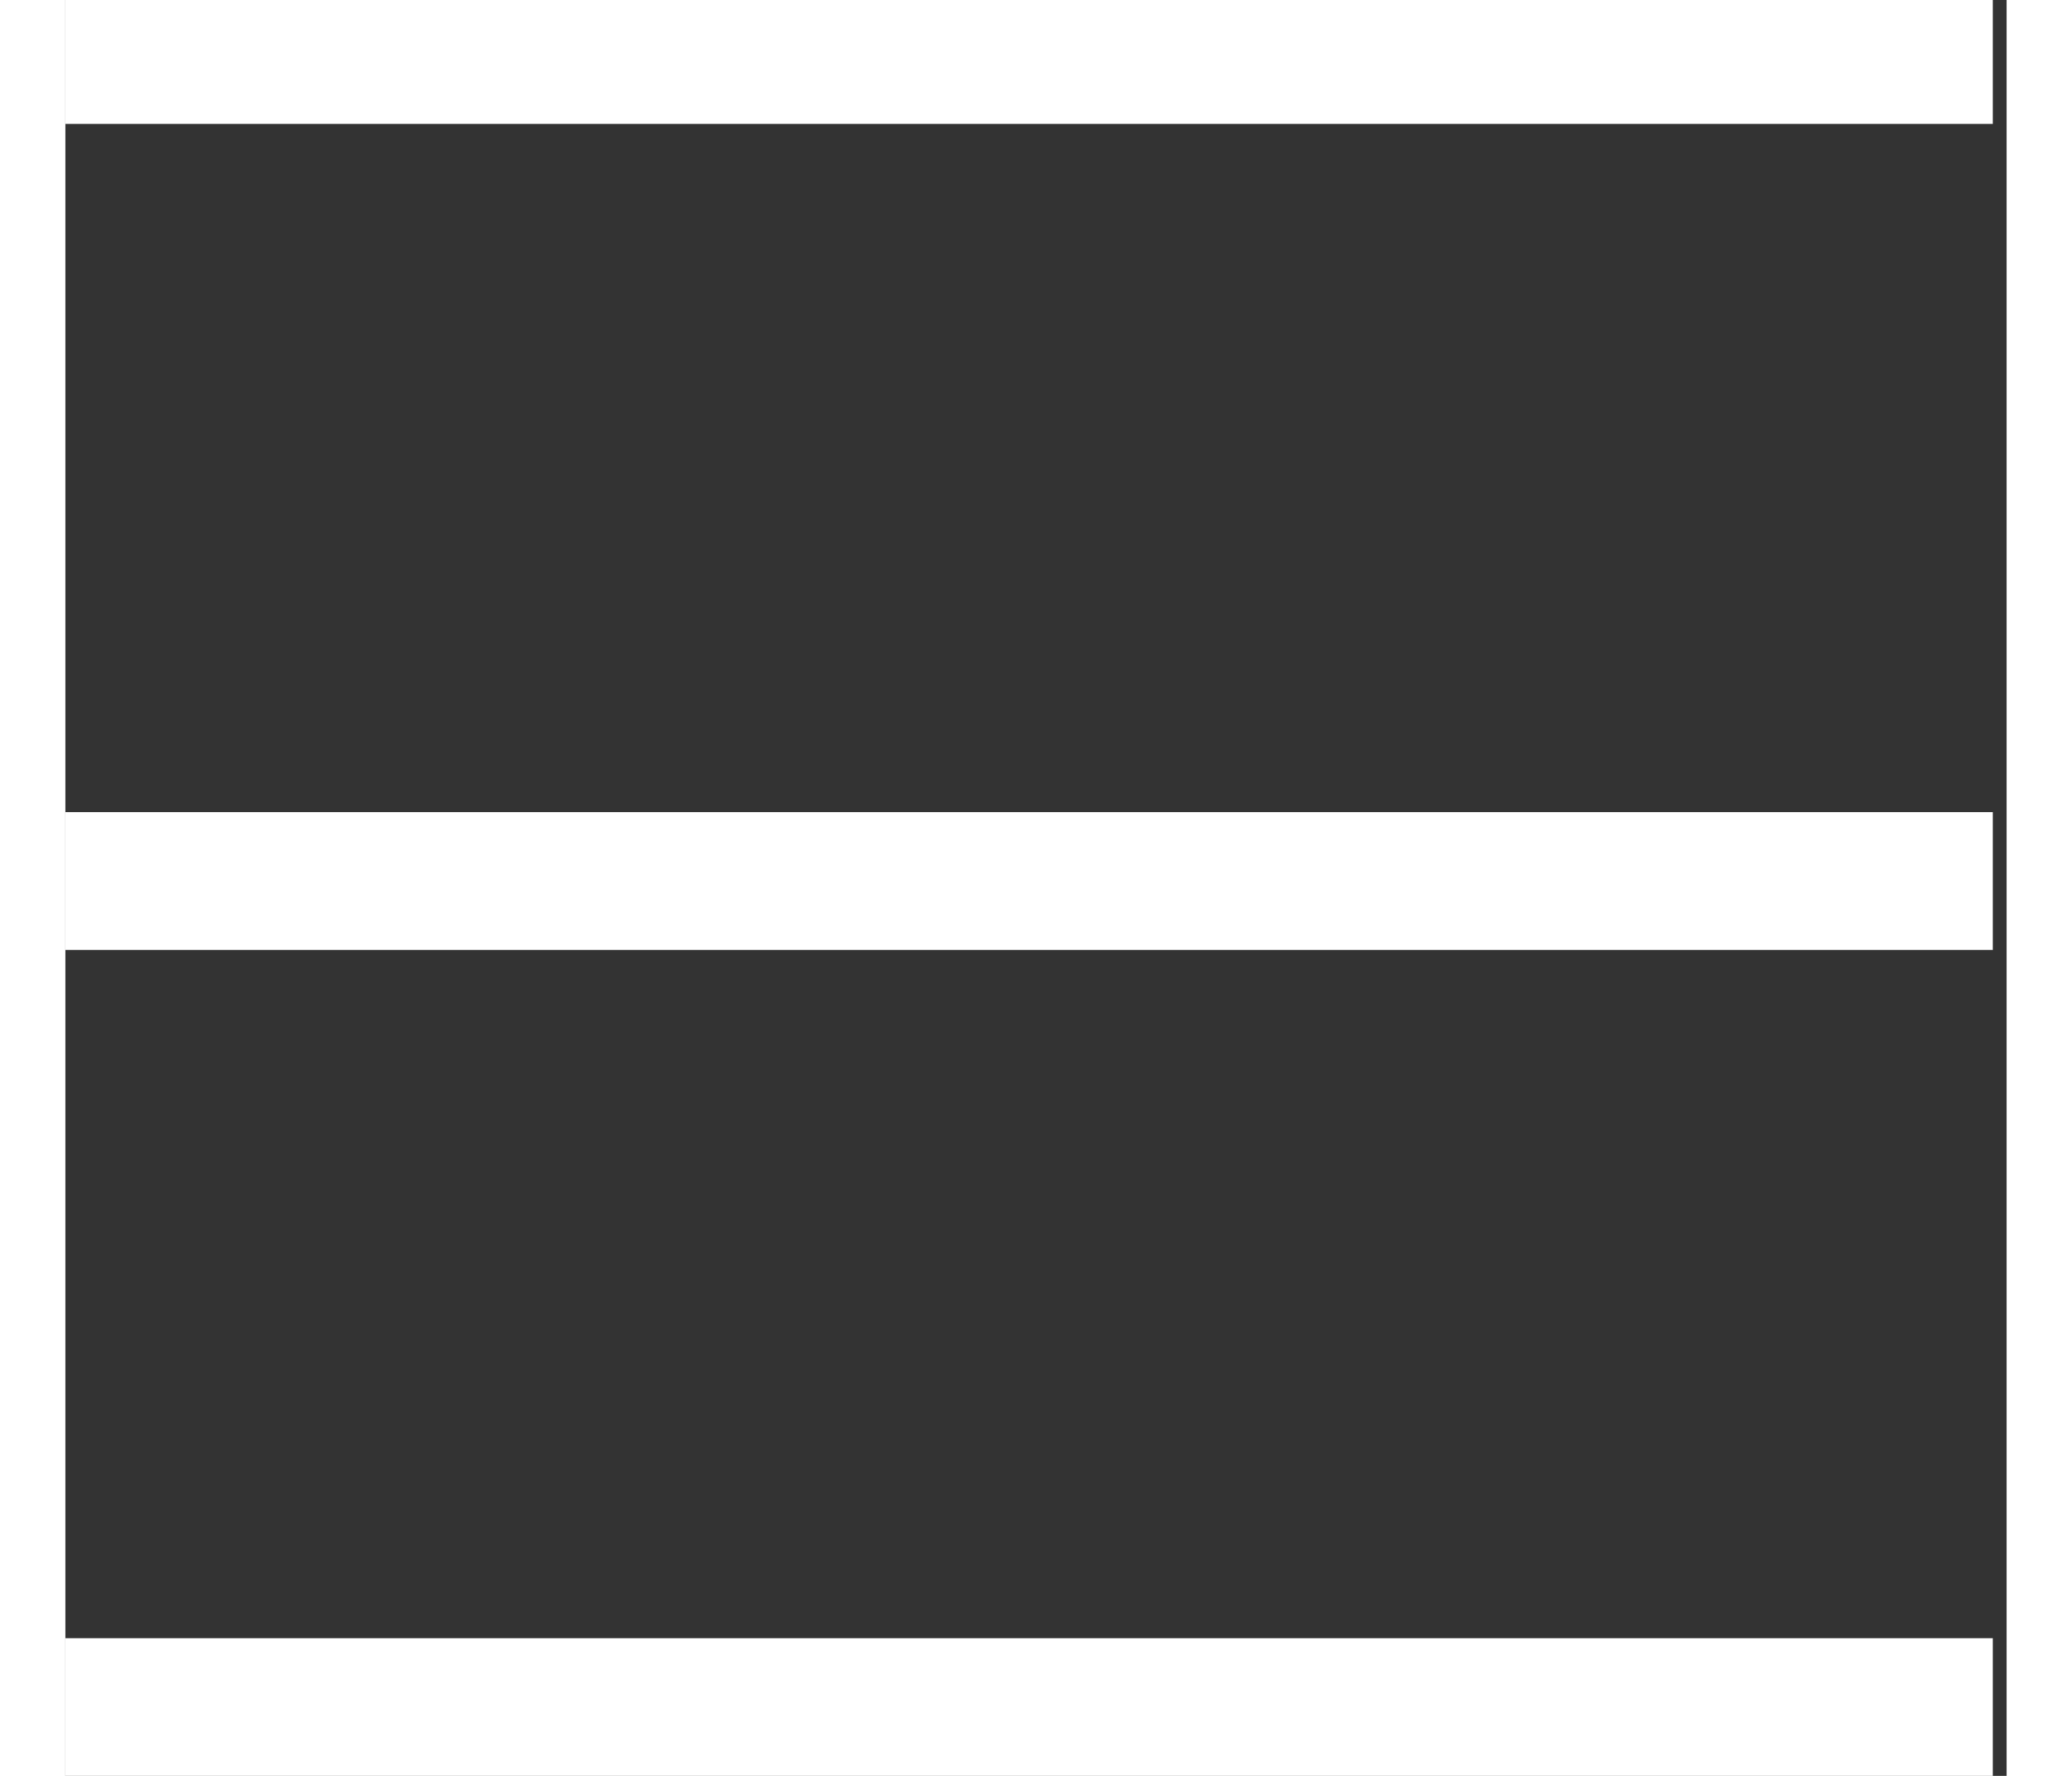<?xml version="1.0" encoding="utf-8"?>
<!-- Generator: Adobe Illustrator 22.0.0, SVG Export Plug-In . SVG Version: 6.00 Build 0)  -->
<svg width="14px" height="12px" version="1.1" id="Capa_1" xmlns="http://www.w3.org/2000/svg" xmlns:xlink="http://www.w3.org/1999/xlink" x="0px" y="0px"
	 viewBox="0 0 14.1 12.9" style="enable-background:new 0 0 14.1 12.9;" xml:space="preserve">
<rect x="0" y="0" width="14.1" height="12.9" fill="#333333" stroke="none"/>
<style type="text/css">
	.st0{fill:#FFFFFF;}
</style>
<path class="st0" d="M14,12.9H0v-1h14V12.9z M23.2,4.3l-3.2,4l-3.3-4.1L16,4.9l4,5l4-5L23.2,4.3z M14,6.9H0v-1h14V6.9z M14,0.9H0v-1
	h14V0.9z"/>
</svg>
